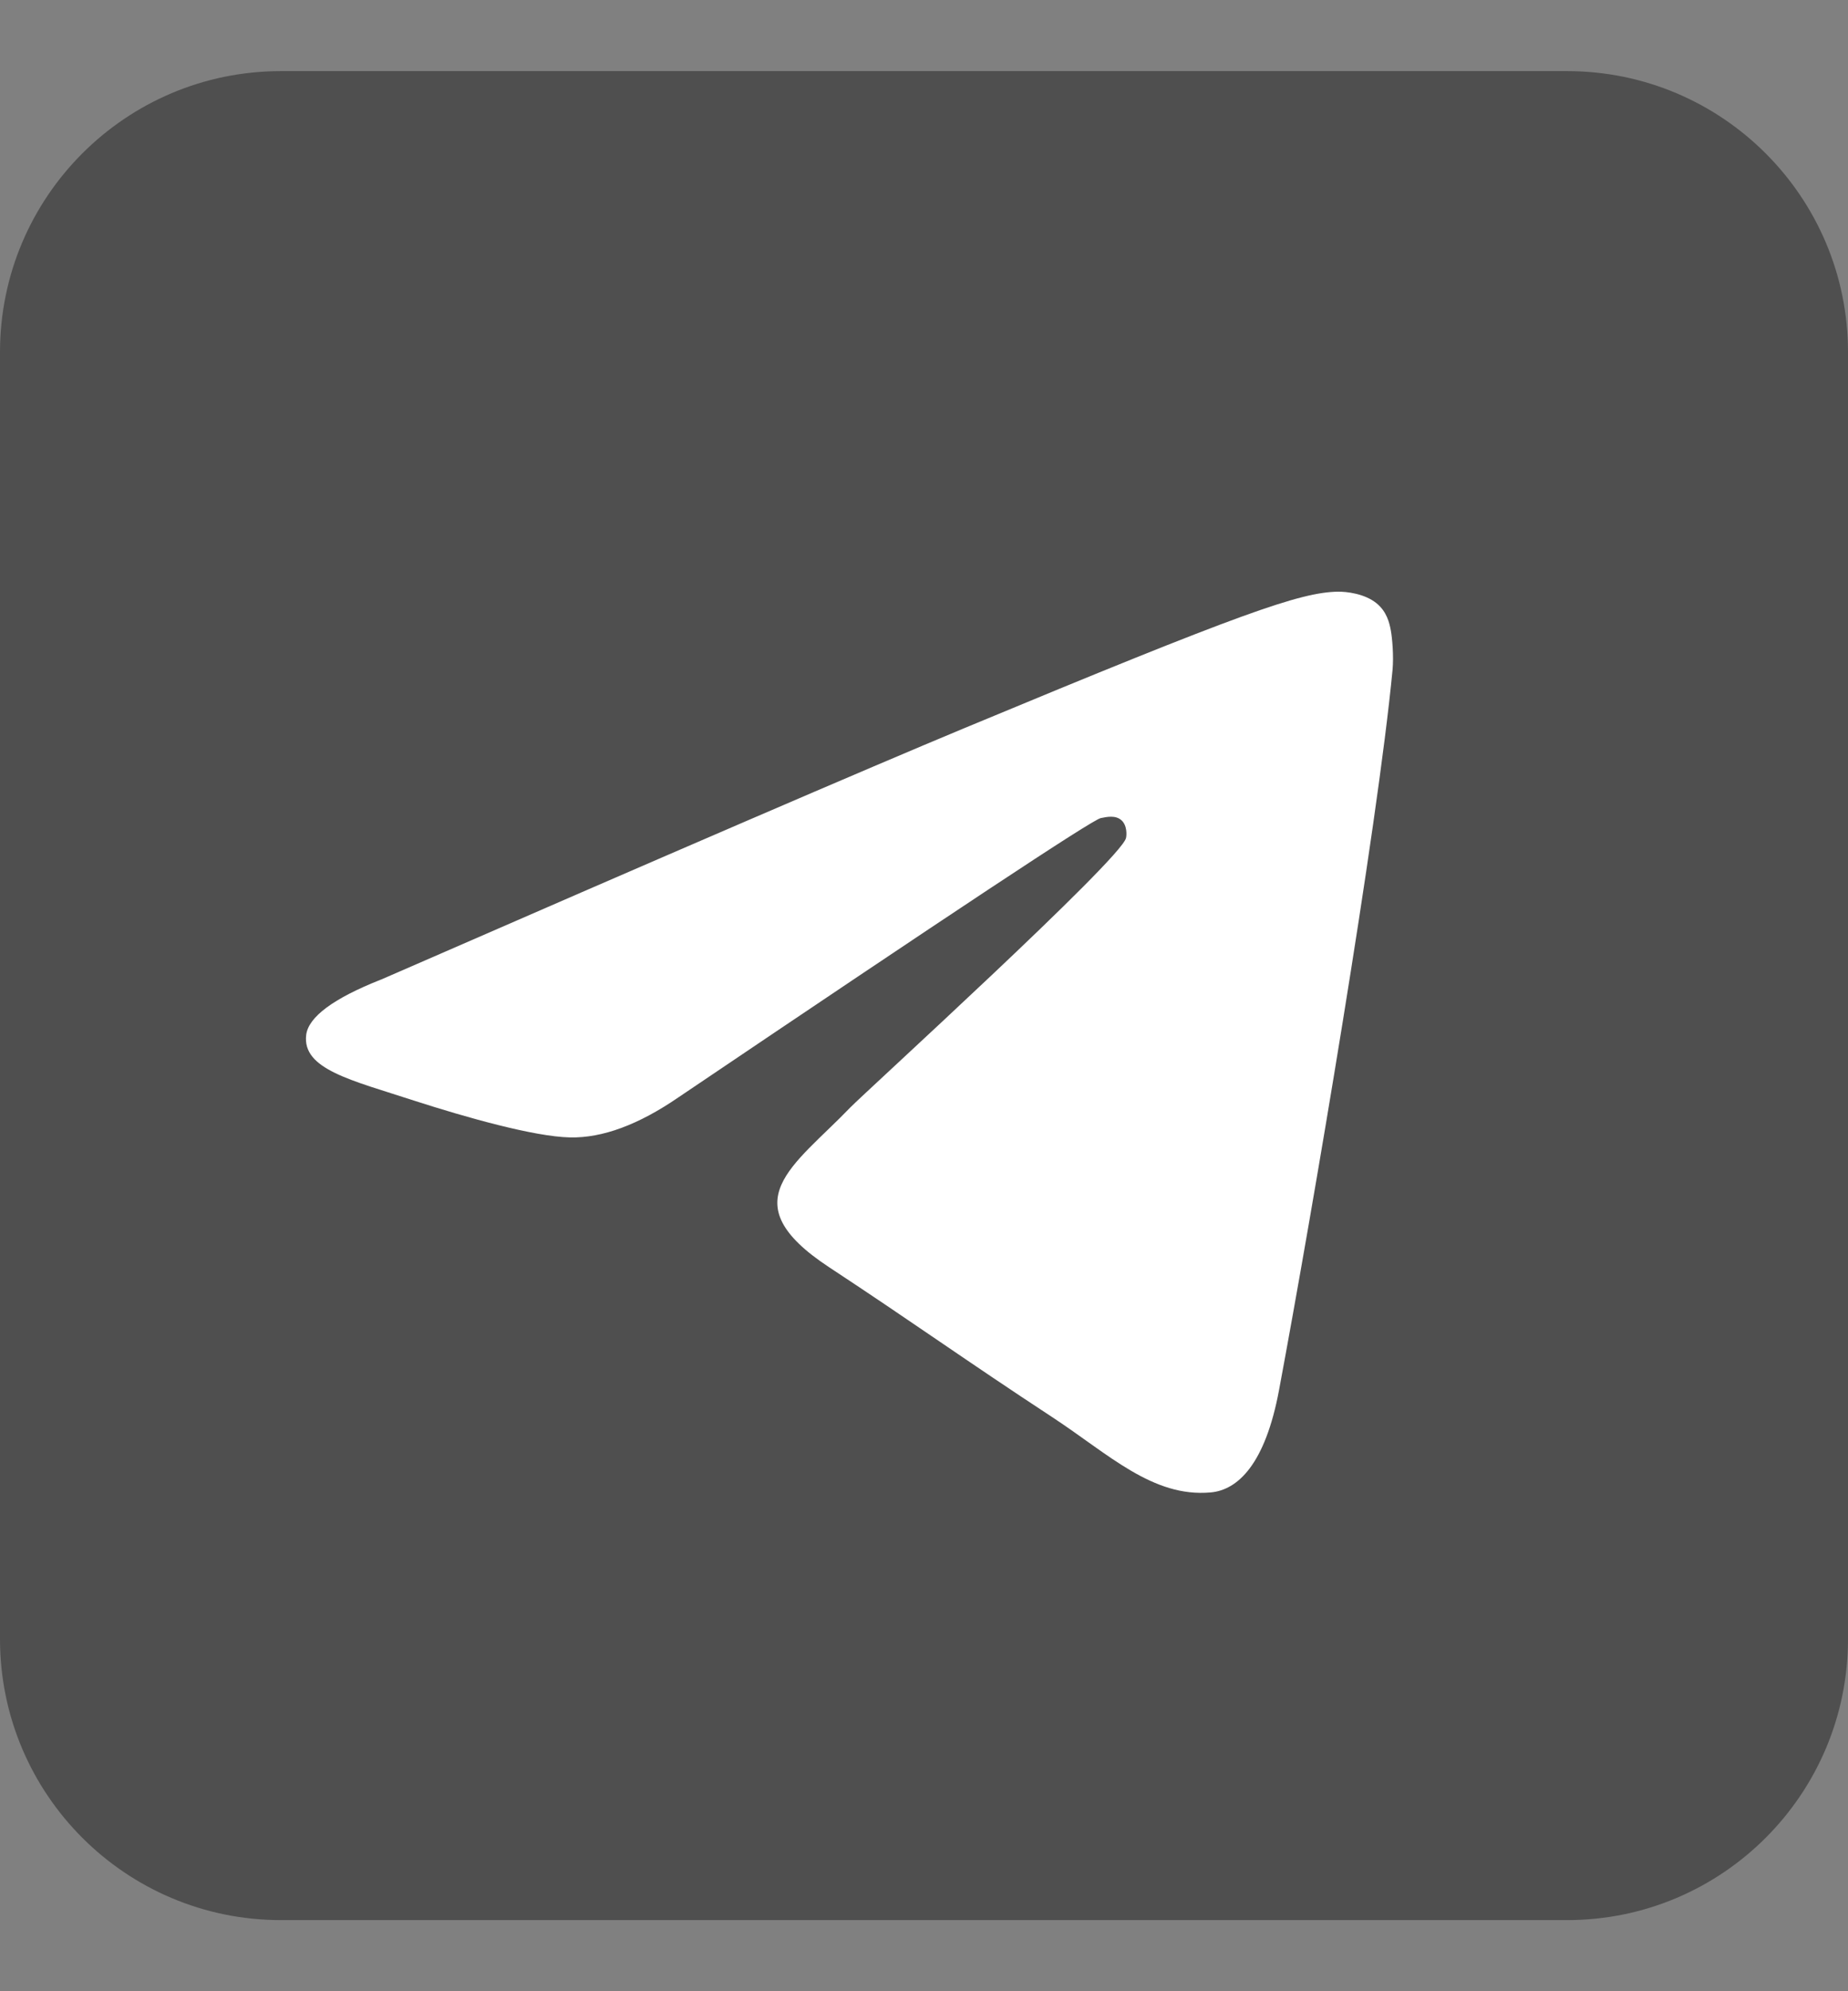 <svg width="13" height="14" viewBox="0 0 13 14" fill="none" xmlns="http://www.w3.org/2000/svg">
<rect x="0" y="0" width="13" height="14" fill="#808080" stroke="none"/>
<path d="M11.024 0.5H1.976C0.885 0.5 0 1.385 0 2.476V11.524C0 12.615 0.885 13.5 1.976 13.5H11.024C12.115 13.5 13 12.615 13 11.524V2.476C13 1.385 12.115 0.5 11.024 0.5Z" fill="#4F4F4F"/>
<path fill-rule="evenodd" clip-rule="evenodd" d="M2.679 6.888C4.732 5.993 6.1 5.404 6.785 5.119C8.74 4.306 9.146 4.165 9.411 4.16C9.47 4.159 9.6 4.173 9.684 4.242C9.755 4.3 9.774 4.378 9.784 4.433C9.794 4.487 9.805 4.613 9.796 4.71C9.69 5.823 9.231 8.524 8.998 9.771C8.9 10.299 8.705 10.476 8.517 10.493C8.108 10.53 7.798 10.223 7.401 9.963C6.782 9.557 6.432 9.304 5.83 8.908C5.135 8.45 5.586 8.198 5.982 7.786C6.086 7.679 7.887 6.041 7.921 5.892C7.926 5.873 7.93 5.804 7.889 5.767C7.847 5.73 7.787 5.743 7.743 5.752C7.68 5.766 6.691 6.421 4.773 7.715C4.492 7.908 4.237 8.002 4.01 7.997C3.758 7.992 3.275 7.855 2.915 7.739C2.475 7.595 2.124 7.519 2.154 7.276C2.17 7.15 2.345 7.02 2.678 6.888H2.679Z" fill="white"/>
</svg>
